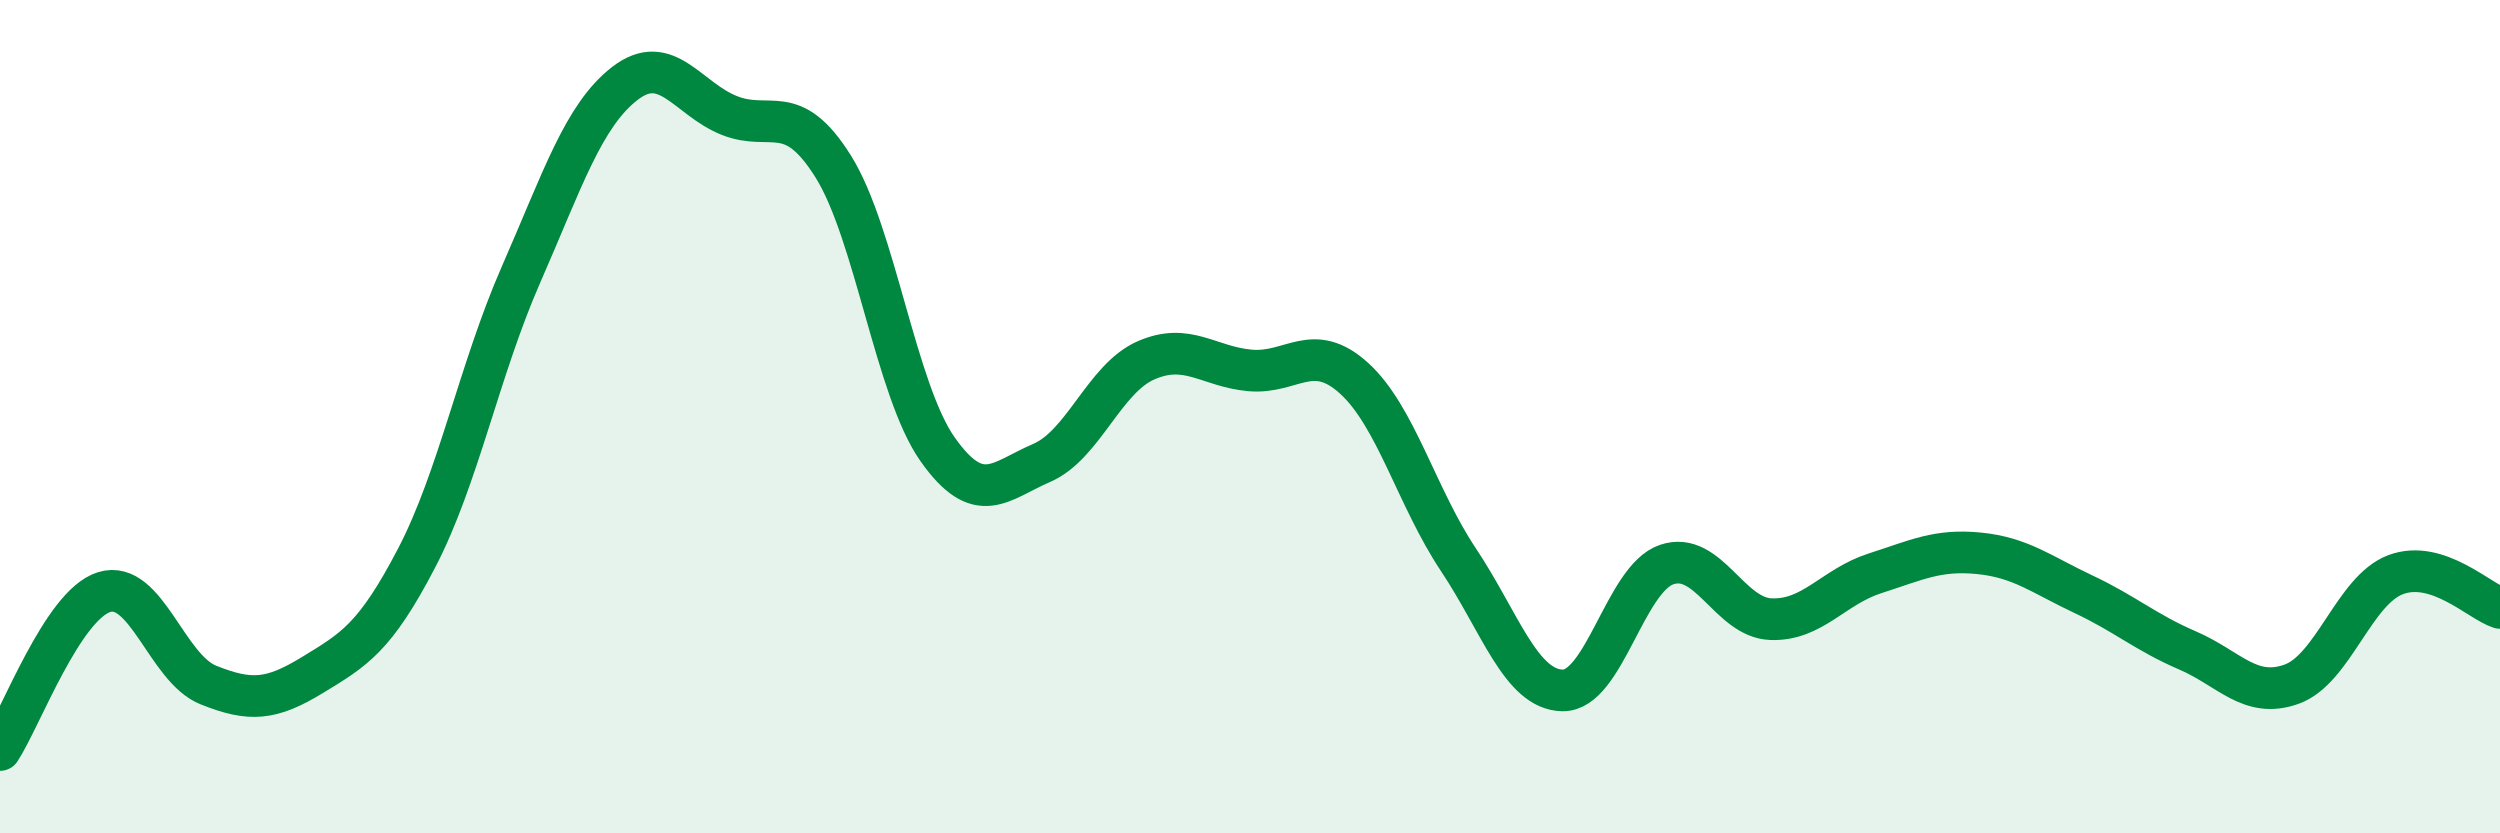 
    <svg width="60" height="20" viewBox="0 0 60 20" xmlns="http://www.w3.org/2000/svg">
      <path
        d="M 0,18 C 0.5,17.24 1.5,14.52 2.5,14.21 C 3.5,13.9 4,16.04 5,16.44 C 6,16.84 6.5,16.81 7.5,16.2 C 8.5,15.59 9,15.31 10,13.39 C 11,11.47 11.5,8.88 12.5,6.6 C 13.5,4.32 14,2.77 15,2 C 16,1.23 16.5,2.37 17.5,2.77 C 18.5,3.17 19,2.4 20,4 C 21,5.6 21.5,9.36 22.5,10.78 C 23.5,12.2 24,11.54 25,11.11 C 26,10.68 26.5,9.09 27.5,8.65 C 28.5,8.21 29,8.8 30,8.89 C 31,8.98 31.5,8.17 32.5,9.08 C 33.5,9.99 34,11.93 35,13.43 C 36,14.93 36.5,16.55 37.5,16.57 C 38.5,16.59 39,13.89 40,13.55 C 41,13.21 41.5,14.82 42.5,14.86 C 43.5,14.9 44,14.08 45,13.76 C 46,13.44 46.5,13.18 47.5,13.28 C 48.5,13.38 49,13.79 50,14.26 C 51,14.73 51.5,15.18 52.5,15.61 C 53.5,16.04 54,16.78 55,16.42 C 56,16.06 56.5,14.16 57.5,13.79 C 58.5,13.42 59.5,14.43 60,14.59L60 20L0 20Z"
        fill="#008740"
        opacity="0.1"
        stroke-linecap="round"
        stroke-linejoin="round"
      />
      <path
        d="M 0,18 C 0.5,17.24 1.5,14.52 2.5,14.21 C 3.5,13.9 4,16.04 5,16.44 C 6,16.84 6.5,16.81 7.5,16.2 C 8.5,15.59 9,15.31 10,13.39 C 11,11.47 11.5,8.88 12.5,6.6 C 13.5,4.32 14,2.77 15,2 C 16,1.23 16.5,2.37 17.5,2.77 C 18.5,3.17 19,2.4 20,4 C 21,5.6 21.5,9.36 22.5,10.78 C 23.5,12.2 24,11.54 25,11.11 C 26,10.68 26.5,9.09 27.5,8.65 C 28.5,8.21 29,8.8 30,8.89 C 31,8.98 31.5,8.17 32.5,9.08 C 33.5,9.99 34,11.93 35,13.43 C 36,14.93 36.5,16.55 37.5,16.57 C 38.5,16.59 39,13.89 40,13.55 C 41,13.21 41.5,14.82 42.5,14.86 C 43.5,14.9 44,14.08 45,13.76 C 46,13.44 46.5,13.18 47.5,13.28 C 48.5,13.38 49,13.79 50,14.26 C 51,14.73 51.5,15.18 52.5,15.61 C 53.5,16.04 54,16.78 55,16.42 C 56,16.06 56.5,14.16 57.5,13.79 C 58.5,13.42 59.5,14.43 60,14.59"
        stroke="#008740"
        stroke-width="1"
        fill="none"
        stroke-linecap="round"
        stroke-linejoin="round"
      />
    </svg>
  